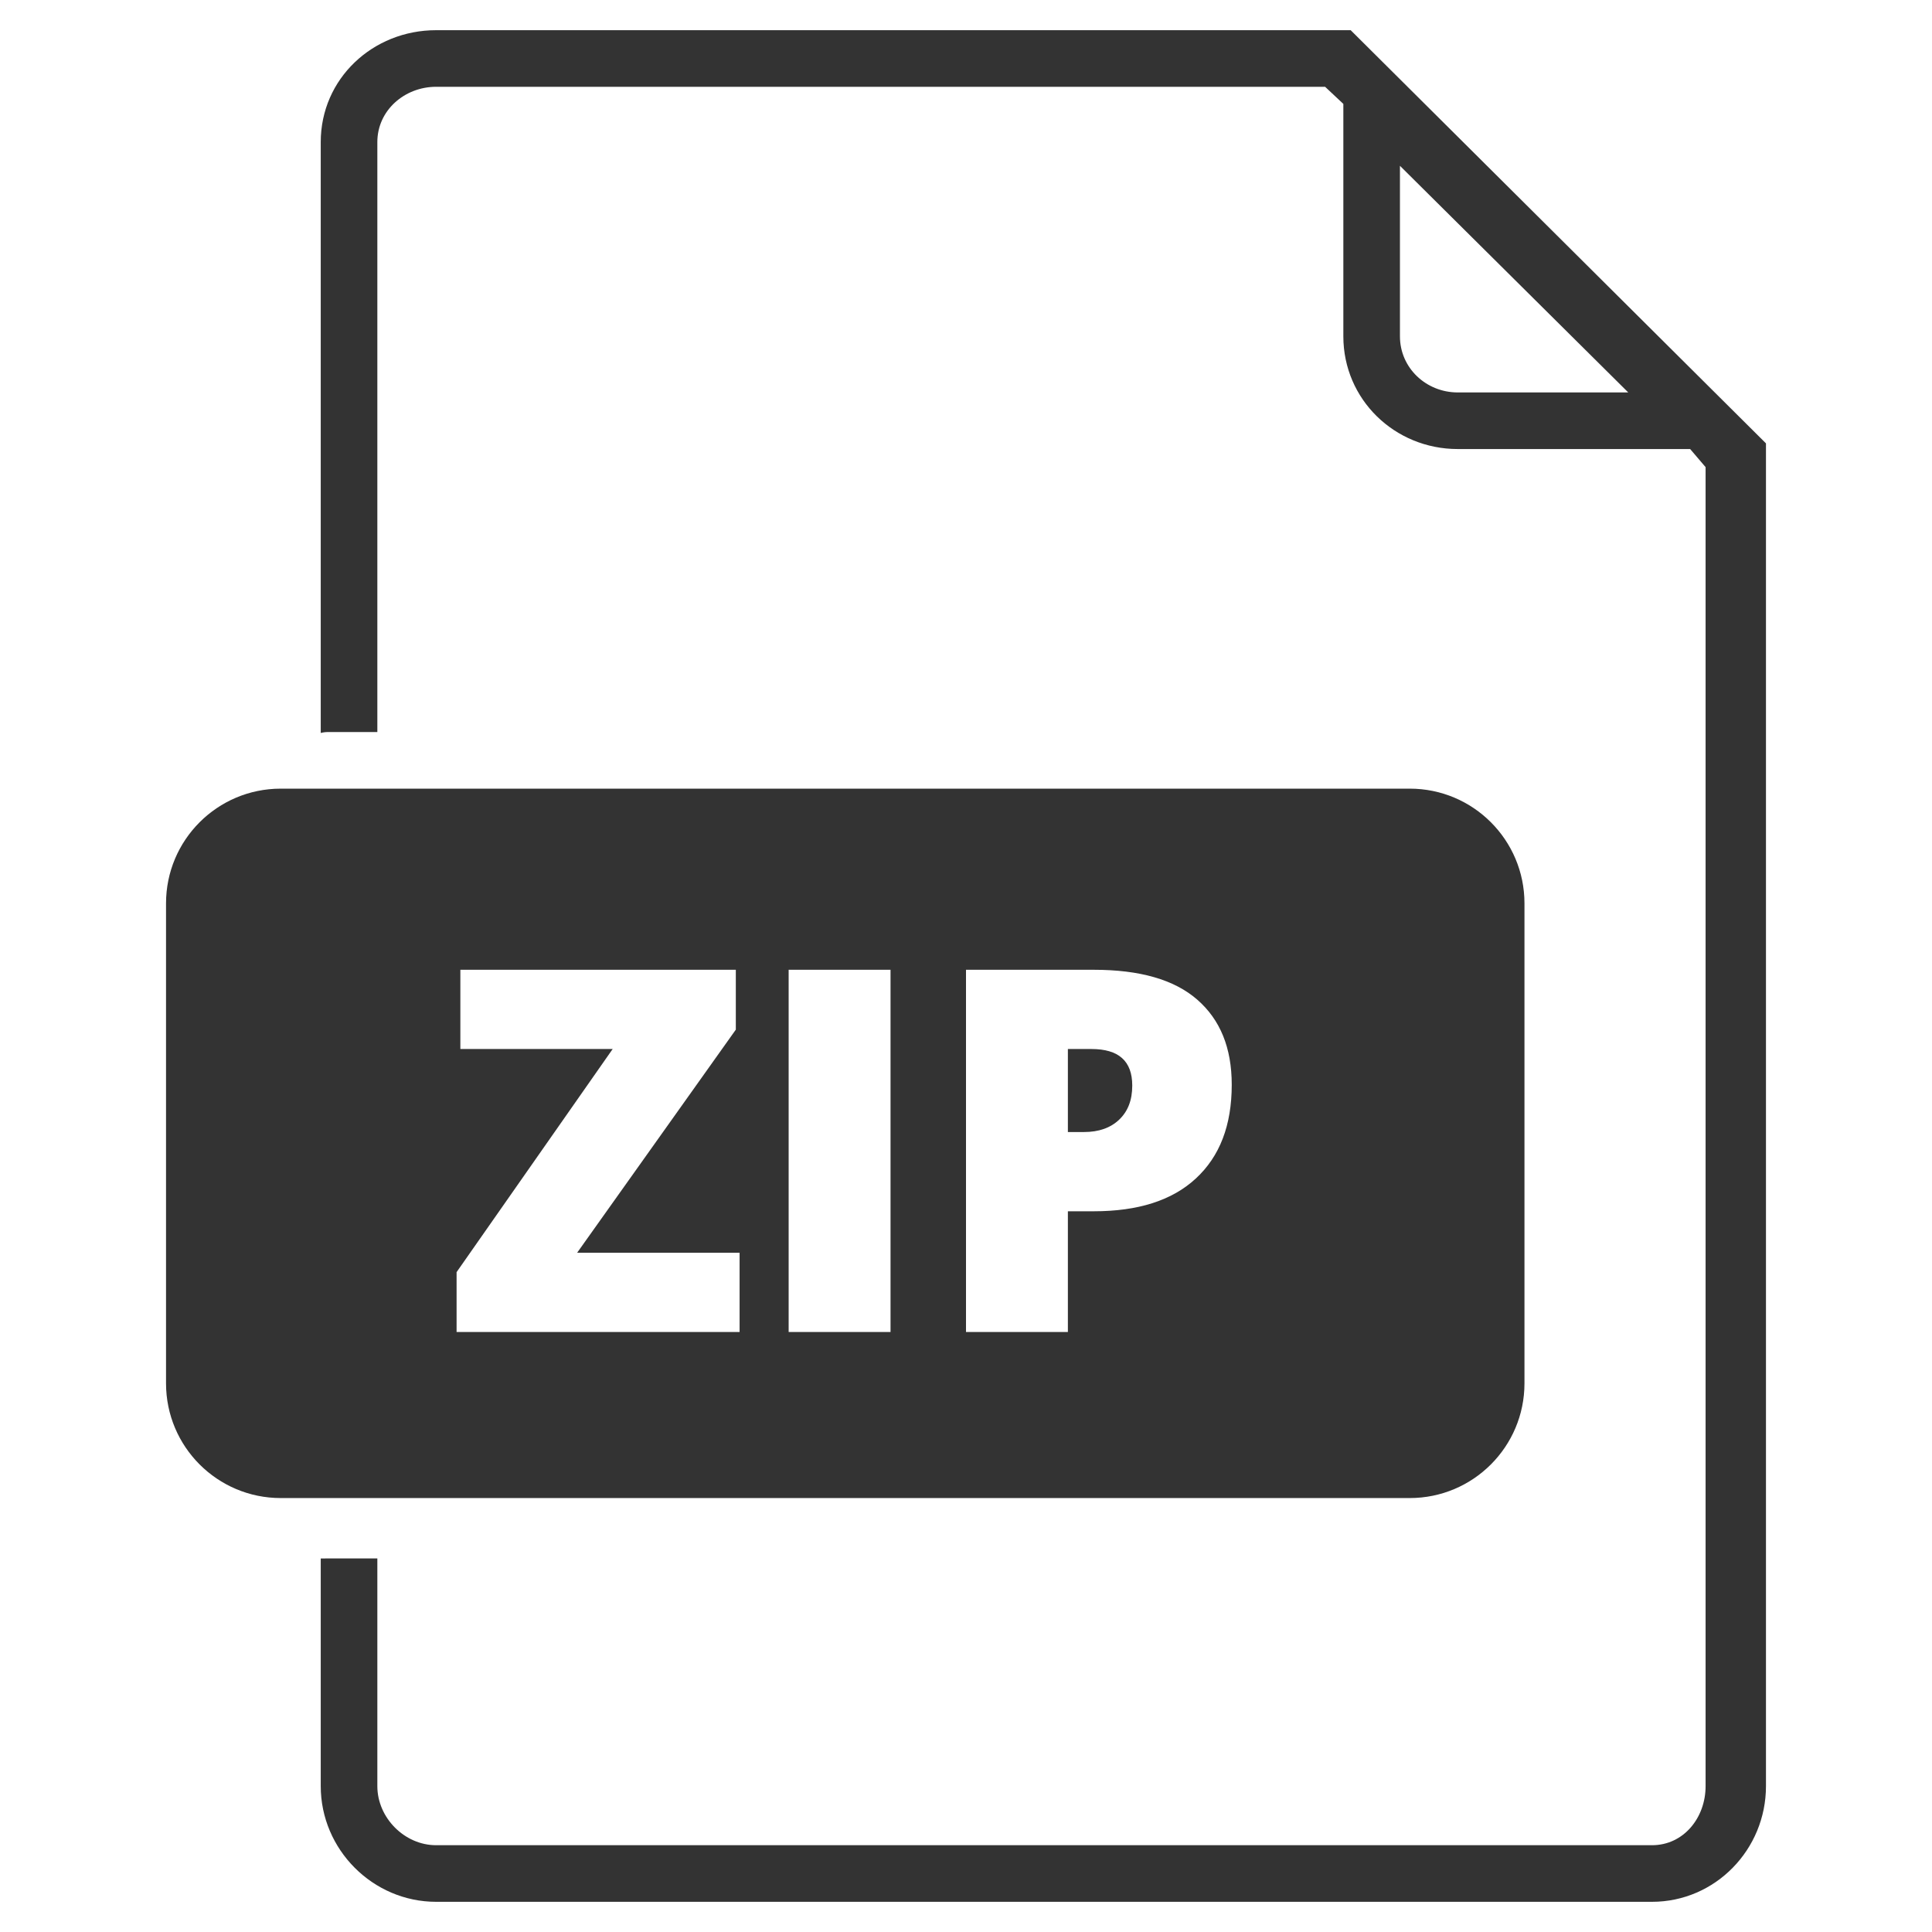 <?xml version="1.0" ?><!DOCTYPE svg  PUBLIC '-//W3C//DTD SVG 1.1//EN'  'http://www.w3.org/Graphics/SVG/1.1/DTD/svg11.dtd'><svg enable-background="new 0 0 512 512" height="512px" id="Layer_1" version="1.1" viewBox="0 0 512 512" width="512px" xml:space="preserve" xmlns="http://www.w3.org/2000/svg" xmlns:xlink="http://www.w3.org/1999/xlink"><path d="M468,117.499L357.944,8H115.581C98.792,8,85,20.858,85,37.646v156.6c0-0.03,1.023-0.246,1.703-0.246H100  V37.646C100,29.265,107.2,23,115.581,23h235.583L356,27.535v61.593C356,105.847,369.596,119,386.315,119h61.593l4.092,4.795v349.553  c0,8.381-5.822,15.652-14.203,15.652H115.581C107.2,489,100,481.728,100,473.348V413H86.703c-0.68,0-1.703,0.037-1.703,0.007v60.34  C85,490.136,98.792,504,115.581,504h322.217C454.586,504,468,490.136,468,473.348V117.499z M386.315,104  C377.934,104,371,97.509,371,89.128V44.232v-0.291L431.502,104H386.315z" fill="#333333"/><g><path d="M289.248,278H283v22h4.271c3.91,0,7.02-1.087,9.326-3.285s3.461-5.161,3.461-9.029   C300.059,281.184,296.455,278,289.248,278z" fill="#333333"/><path d="M373.602,209H74.398C57.61,209,44,222.61,44,239.398v127.204C44,383.39,57.61,397,74.398,397h299.204   C390.39,397,404,383.39,404,366.602V239.398C404,222.61,390.39,209,373.602,209z M196,353h-75v-15.87L162.365,278H122v-21h73   v15.864L152.939,332H196V353z M236,353h-27v-96h27V353z M316.899,312.323c-6.351,5.866-15.369,8.677-27.058,8.677H283v32h-27v-96   h33.842c12.171,0,21.312,2.583,27.42,7.899c6.107,5.317,9.162,12.777,9.162,22.574C326.424,298.24,323.248,306.457,316.899,312.323   z" fill="#333333"/></g></svg>